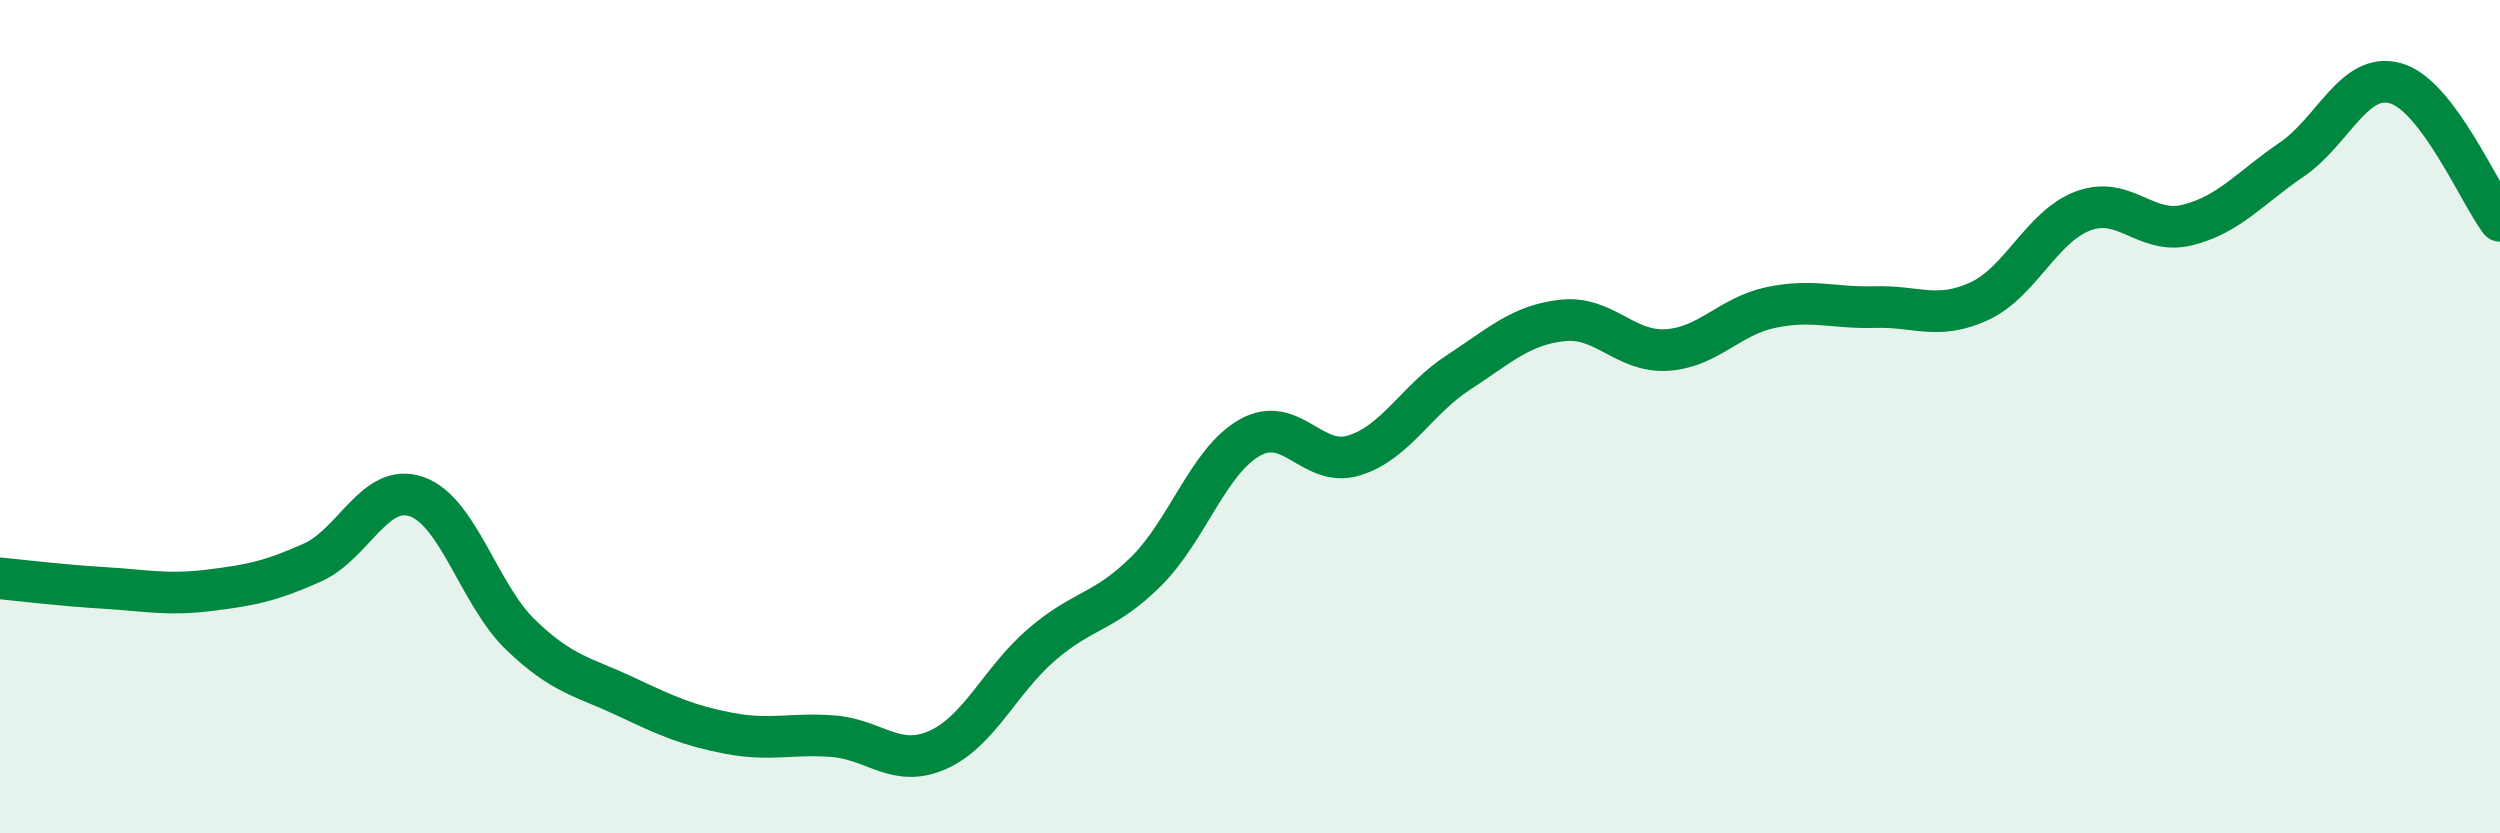 
    <svg width="60" height="20" viewBox="0 0 60 20" xmlns="http://www.w3.org/2000/svg">
      <path
        d="M 0,13.88 C 0.5,13.93 1.5,14.05 2.5,14.11 C 3.5,14.17 4,14.29 5,14.17 C 6,14.05 6.5,13.95 7.5,13.5 C 8.5,13.05 9,11.57 10,11.92 C 11,12.27 11.5,14.28 12.5,15.24 C 13.5,16.2 14,16.24 15,16.71 C 16,17.18 16.5,17.41 17.5,17.6 C 18.5,17.79 19,17.59 20,17.67 C 21,17.75 21.5,18.44 22.5,18 C 23.5,17.56 24,16.33 25,15.47 C 26,14.61 26.5,14.71 27.5,13.72 C 28.5,12.73 29,11.06 30,10.5 C 31,9.94 31.5,11.24 32.5,10.93 C 33.5,10.62 34,9.59 35,8.94 C 36,8.29 36.5,7.8 37.5,7.69 C 38.5,7.58 39,8.46 40,8.4 C 41,8.34 41.5,7.59 42.5,7.38 C 43.5,7.17 44,7.4 45,7.37 C 46,7.34 46.5,7.69 47.5,7.23 C 48.5,6.77 49,5.43 50,5.06 C 51,4.69 51.5,5.65 52.5,5.4 C 53.5,5.15 54,4.51 55,3.83 C 56,3.15 56.5,1.71 57.5,2 C 58.5,2.29 59.5,4.64 60,5.3L60 20L0 20Z"
        fill="#008740"
        opacity="0.1"
        stroke-linecap="round"
        stroke-linejoin="round"
      />
      <path
        d="M 0,13.88 C 0.5,13.93 1.5,14.05 2.5,14.11 C 3.5,14.17 4,14.29 5,14.17 C 6,14.05 6.5,13.95 7.5,13.5 C 8.5,13.05 9,11.57 10,11.92 C 11,12.27 11.5,14.28 12.5,15.24 C 13.5,16.2 14,16.24 15,16.71 C 16,17.18 16.5,17.41 17.5,17.6 C 18.5,17.79 19,17.59 20,17.67 C 21,17.75 21.5,18.44 22.5,18 C 23.5,17.56 24,16.33 25,15.47 C 26,14.61 26.5,14.71 27.5,13.72 C 28.5,12.73 29,11.06 30,10.5 C 31,9.94 31.5,11.24 32.5,10.93 C 33.5,10.62 34,9.59 35,8.94 C 36,8.29 36.5,7.8 37.5,7.69 C 38.5,7.58 39,8.46 40,8.4 C 41,8.34 41.5,7.59 42.5,7.38 C 43.5,7.17 44,7.4 45,7.37 C 46,7.34 46.5,7.69 47.5,7.23 C 48.5,6.77 49,5.43 50,5.06 C 51,4.69 51.5,5.65 52.5,5.4 C 53.5,5.15 54,4.51 55,3.83 C 56,3.15 56.5,1.71 57.5,2 C 58.5,2.29 59.5,4.64 60,5.3"
        stroke="#008740"
        stroke-width="1"
        fill="none"
        stroke-linecap="round"
        stroke-linejoin="round"
      />
    </svg>
  